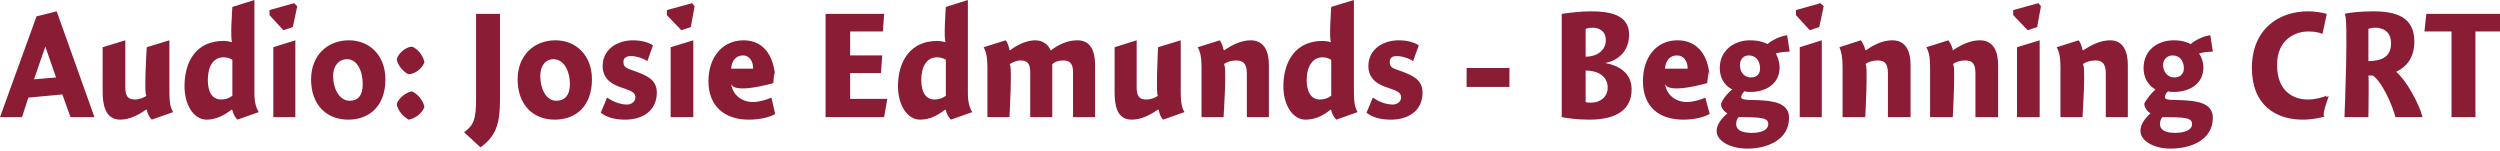 <?xml version="1.0" standalone="no"?><!DOCTYPE svg PUBLIC "-//W3C//DTD SVG 1.1//EN" "http://www.w3.org/Graphics/SVG/1.1/DTD/svg11.dtd"><svg xmlns="http://www.w3.org/2000/svg" version="1.1" style="left: 14.37% !important; width: 72.51% !important;top: 17.04% !important; height58.98% !important;" width="397px" height="24px" viewBox="0 0 397 24">  <desc>Audio: Josie Edmunds - Beginning CRT</desc>  <defs/>  <g id="Polygon4390">    <path d="M 15.0 18.6 L 11.2 18.6 L 9.9 15.0 L 4.5 15.5 L 3.5 18.6 L 0.0 18.6 L 5.8 2.6 L 9.0 1.8 L 15.0 18.6 Z M 8.9 12.3 L 7.2 7.4 L 5.4 12.6 L 8.9 12.3 Z M 26.9 14.8 C 26.9 16.3 27.1 17.2 27.5 17.8 C 27.5 17.8 24.1 19.0 24.1 19.0 C 23.7 18.6 23.4 18.0 23.3 17.4 C 23.3 17.4 23.2 17.4 23.2 17.4 C 22.1 18.2 20.6 19.0 19.1 19.0 C 16.6 19.0 16.3 16.4 16.3 14.5 C 16.3 16.4 16.3 7.5 16.3 7.5 L 19.9 6.4 C 19.9 6.4 19.9 15.1 19.9 13.8 C 19.9 15.1 20.2 15.8 21.4 15.8 C 22.2 15.8 22.8 15.5 23.3 15.2 C 22.8 15.5 23.3 7.5 23.3 7.5 L 26.9 6.4 C 26.9 6.4 26.9 16.3 26.9 14.8 Z M 40.4 14.8 C 40.4 16.3 40.7 17.2 41.1 17.8 C 41.1 17.8 37.7 19.0 37.7 19.0 C 37.3 18.6 37.0 18.0 36.9 17.5 C 36.9 17.5 36.8 17.4 36.8 17.4 C 35.5 18.4 34.2 19.0 32.8 19.0 C 30.8 19.0 29.3 16.7 29.3 13.7 C 29.3 9.7 31.2 6.5 35.5 6.5 C 36.0 6.5 36.5 6.6 36.9 6.7 C 36.5 6.6 36.9 1.1 36.9 1.1 L 40.4 0.0 C 40.4 0.0 40.4 16.3 40.4 14.8 Z M 35.5 9.1 C 33.9 9.1 33.0 10.5 33.0 12.7 C 33.0 14.6 33.7 15.8 35.1 15.8 C 35.8 15.8 36.4 15.6 36.9 15.2 C 36.9 15.2 36.9 9.5 36.9 9.5 C 36.6 9.3 36.1 9.1 35.5 9.1 Z M 43.4 18.6 L 43.4 7.5 L 46.9 6.4 L 46.9 18.6 L 43.4 18.6 Z M 47.2 1.0 L 46.5 4.3 L 45.0 4.8 L 42.8 2.4 L 42.8 1.6 L 46.7 0.5 L 47.2 1.0 Z M 55.3 19.0 C 51.8 19.0 49.4 16.6 49.4 12.6 C 49.4 8.8 52.0 6.4 55.4 6.4 C 58.7 6.4 61.2 8.8 61.2 12.6 C 61.2 16.8 58.7 19.0 55.3 19.0 Z M 55.1 9.4 C 53.8 9.4 52.9 10.5 52.9 12.0 C 52.9 14.4 54.1 16.0 55.5 16.0 C 56.9 16.0 57.6 15.1 57.6 13.4 C 57.6 11.2 56.7 9.4 55.1 9.4 Z M 67.4 17.0 C 67.0 18.0 66.0 18.8 64.9 19.0 C 64.1 18.6 63.1 17.5 63.0 16.5 C 63.3 15.6 64.4 14.7 65.4 14.5 C 66.3 14.9 67.2 15.9 67.4 17.0 Z M 67.4 9.9 C 67.0 10.9 66.0 11.7 64.9 11.8 C 64.1 11.5 63.1 10.3 63.0 9.4 C 63.3 8.4 64.4 7.5 65.4 7.4 C 66.3 7.7 67.2 8.8 67.4 9.9 Z M 73.7 21.0 C 75.2 19.9 75.6 19.0 75.6 15.7 C 75.6 19.0 75.6 2.2 75.6 2.2 L 79.4 2.2 C 79.4 2.2 79.4 19.6 79.4 15.8 C 79.4 19.6 78.8 21.6 76.3 23.4 C 76.3 23.4 73.7 21.0 73.7 21.0 Z M 88.1 19.0 C 84.6 19.0 82.2 16.6 82.2 12.6 C 82.2 8.8 84.8 6.4 88.2 6.4 C 91.5 6.4 94.0 8.8 94.0 12.6 C 94.0 16.8 91.5 19.0 88.1 19.0 Z M 87.9 9.4 C 86.6 9.4 85.8 10.5 85.8 12.0 C 85.8 14.4 86.9 16.0 88.3 16.0 C 89.7 16.0 90.5 15.1 90.5 13.4 C 90.5 11.2 89.5 9.4 87.9 9.4 Z M 102.8 9.7 C 102.4 9.4 101.2 8.9 100.2 8.9 C 99.5 8.9 99.0 9.2 99.0 9.8 C 99.0 10.6 99.3 10.8 100.8 11.3 C 102.8 12.0 104.3 12.7 104.3 14.7 C 104.3 17.7 101.9 19.0 99.3 19.0 C 97.5 19.0 96.3 18.6 95.4 17.9 C 95.4 17.9 96.4 15.5 96.4 15.5 C 97.3 16.1 98.4 16.6 99.6 16.6 C 100.3 16.6 100.9 16.1 100.9 15.5 C 100.9 14.8 100.5 14.5 99.0 14.0 C 97.3 13.5 95.7 12.6 95.7 10.5 C 95.7 7.7 98.2 6.4 100.5 6.4 C 102.0 6.4 103.1 6.8 103.7 7.2 C 103.7 7.2 102.8 9.7 102.8 9.7 Z M 106.5 18.6 L 106.5 7.5 L 110.1 6.4 L 110.1 18.6 L 106.5 18.6 Z M 110.3 1.0 L 109.7 4.3 L 108.2 4.8 L 105.9 2.4 L 105.9 1.6 L 109.9 0.5 L 110.3 1.0 Z M 119.6 16.2 C 120.6 16.2 121.8 15.8 122.5 15.5 C 122.5 15.5 123.1 18.1 123.1 18.1 C 122.3 18.6 120.7 19.0 118.9 19.0 C 115.0 19.0 112.5 16.8 112.5 12.9 C 112.5 9.1 114.7 6.4 118.1 6.4 C 121.5 6.4 123.1 9.3 123.1 12.8 C 123.1 9.3 122.8 13.2 122.8 13.2 C 122.8 13.2 116.3 15.1 116.1 13.2 C 116.3 15.1 117.8 16.2 119.6 16.2 Z M 119.6 10.9 C 119.6 9.6 118.9 8.8 118.0 8.8 C 116.9 8.8 116.2 9.6 116.1 10.9 C 116.1 10.9 119.6 10.9 119.6 10.9 Z M 135.0 8.8 L 140.1 8.8 L 139.9 11.6 L 135.0 11.6 L 135.0 15.7 L 140.9 15.7 L 140.4 18.6 L 131.1 18.6 L 131.1 2.2 L 140.4 2.2 L 140.2 5.0 L 135.0 5.0 L 135.0 8.8 Z M 153.7 14.8 C 153.7 16.3 154.0 17.2 154.4 17.8 C 154.4 17.8 151.0 19.0 151.0 19.0 C 150.6 18.6 150.3 18.0 150.2 17.5 C 150.2 17.5 150.1 17.4 150.1 17.4 C 148.8 18.4 147.6 19.0 146.1 19.0 C 144.1 19.0 142.6 16.7 142.6 13.7 C 142.6 9.7 144.6 6.5 148.8 6.5 C 149.3 6.5 149.8 6.6 150.2 6.7 C 149.8 6.6 150.2 1.1 150.2 1.1 L 153.7 0.0 C 153.7 0.0 153.7 16.3 153.7 14.8 Z M 148.8 9.1 C 147.2 9.1 146.3 10.5 146.3 12.7 C 146.3 14.6 147.0 15.8 148.4 15.8 C 149.1 15.8 149.7 15.6 150.2 15.2 C 150.2 15.2 150.2 9.5 150.2 9.5 C 149.9 9.3 149.4 9.1 148.8 9.1 Z M 160.3 7.9 C 160.3 7.9 160.4 8.0 160.4 8.0 C 161.5 7.1 163.1 6.4 164.4 6.4 C 165.7 6.4 166.5 7.2 166.8 7.9 C 166.8 7.9 166.9 8.0 166.9 8.0 C 168.0 7.1 169.5 6.4 171.1 6.4 C 173.3 6.4 173.9 8.3 173.9 10.3 C 173.9 8.3 173.9 18.6 173.9 18.6 L 170.4 18.6 C 170.4 18.6 170.4 10.2 170.4 11.5 C 170.4 10.2 170.0 9.6 168.8 9.6 C 168.1 9.6 167.5 9.8 167.1 10.2 C 167.1 10.4 167.1 11.3 167.1 11.6 C 167.1 11.3 167.1 18.6 167.1 18.6 L 163.6 18.6 C 163.6 18.6 163.6 10.3 163.6 11.5 C 163.6 10.3 163.3 9.6 162.1 9.6 C 161.4 9.6 160.8 9.9 160.3 10.2 C 160.8 9.9 160.3 18.6 160.3 18.6 L 156.8 18.6 C 156.8 18.6 156.8 9.1 156.8 10.6 C 156.8 9.1 156.6 8.2 156.2 7.5 C 156.2 7.5 159.7 6.4 159.7 6.4 C 160.0 6.7 160.2 7.4 160.3 7.9 Z M 187.5 14.8 C 187.5 16.3 187.7 17.2 188.1 17.8 C 188.1 17.8 184.7 19.0 184.7 19.0 C 184.3 18.6 184.1 18.0 184.0 17.4 C 184.0 17.4 183.9 17.4 183.9 17.4 C 182.7 18.2 181.3 19.0 179.7 19.0 C 177.2 19.0 177.0 16.4 177.0 14.5 C 177.0 16.4 177.0 7.5 177.0 7.5 L 180.5 6.4 C 180.5 6.4 180.5 15.1 180.5 13.8 C 180.5 15.1 180.8 15.8 182.0 15.8 C 182.8 15.8 183.5 15.5 183.9 15.2 C 183.5 15.5 183.9 7.5 183.9 7.5 L 187.5 6.4 C 187.5 6.4 187.5 16.3 187.5 14.8 Z M 194.3 7.9 C 194.3 7.9 194.4 8.0 194.4 8.0 C 195.5 7.2 197.1 6.4 198.6 6.4 C 200.9 6.4 201.5 8.4 201.5 10.3 C 201.5 8.4 201.5 18.6 201.5 18.6 L 198.0 18.6 C 198.0 18.6 198.0 10.2 198.0 11.7 C 198.0 10.2 197.5 9.6 196.3 9.6 C 195.6 9.6 194.9 9.8 194.3 10.2 C 194.9 9.8 194.3 18.6 194.3 18.6 L 190.8 18.6 C 190.8 18.6 190.8 9.1 190.8 10.6 C 190.8 9.1 190.6 8.2 190.2 7.5 C 190.2 7.5 193.7 6.4 193.7 6.4 C 194.0 6.8 194.2 7.4 194.3 7.9 Z M 215.0 14.8 C 215.0 16.3 215.2 17.2 215.6 17.8 C 215.6 17.8 212.2 19.0 212.2 19.0 C 211.8 18.6 211.5 18.0 211.4 17.5 C 211.4 17.5 211.3 17.4 211.3 17.4 C 210.1 18.4 208.8 19.0 207.3 19.0 C 205.3 19.0 203.8 16.7 203.8 13.7 C 203.8 9.7 205.8 6.5 210.0 6.5 C 210.5 6.5 211.0 6.6 211.4 6.7 C 211.0 6.6 211.4 1.1 211.4 1.1 L 215.0 0.0 C 215.0 0.0 215.0 16.3 215.0 14.8 Z M 210.0 9.1 C 208.5 9.1 207.5 10.5 207.5 12.7 C 207.5 14.6 208.2 15.8 209.6 15.8 C 210.3 15.8 210.9 15.6 211.4 15.2 C 211.4 15.2 211.4 9.5 211.4 9.5 C 211.1 9.3 210.6 9.1 210.0 9.1 Z M 224.4 9.7 C 224.0 9.4 222.8 8.9 221.8 8.9 C 221.1 8.9 220.7 9.2 220.7 9.8 C 220.7 10.6 220.9 10.8 222.5 11.3 C 224.4 12.0 225.9 12.7 225.9 14.7 C 225.9 17.7 223.5 19.0 220.9 19.0 C 219.1 19.0 217.9 18.6 217.0 17.9 C 217.0 17.9 218.0 15.5 218.0 15.5 C 218.9 16.1 220.0 16.6 221.2 16.6 C 221.9 16.6 222.5 16.1 222.5 15.5 C 222.5 14.8 222.1 14.5 220.6 14.0 C 218.9 13.5 217.3 12.6 217.3 10.5 C 217.3 7.7 219.8 6.4 222.1 6.4 C 223.6 6.4 224.7 6.8 225.3 7.2 C 225.3 7.2 224.4 9.7 224.4 9.7 Z M 232.9 13.8 L 232.9 10.8 L 239.7 10.8 L 239.7 13.8 L 232.9 13.8 Z M 248.0 2.2 C 249.4 2.0 251.1 1.8 252.6 1.8 C 255.6 1.8 258.7 2.3 258.7 5.5 C 258.7 8.0 257.1 9.6 254.9 10.0 C 257.0 10.4 259.1 11.5 259.1 14.2 C 259.1 17.4 256.7 19.0 252.4 19.0 C 250.6 19.0 249.0 18.8 248.0 18.6 C 248.0 18.6 248.0 2.2 248.0 2.2 Z M 255.0 6.4 C 255.0 4.8 253.8 4.4 252.9 4.4 C 252.4 4.4 251.9 4.5 251.8 4.6 C 251.8 4.6 251.8 9.0 251.8 9.0 C 253.6 9.0 255.0 8.0 255.0 6.4 Z M 252.7 16.3 C 254.1 16.3 255.3 15.4 255.3 13.9 C 255.3 12.0 253.6 11.2 251.8 11.2 C 251.8 11.2 251.8 16.2 251.8 16.2 C 252.0 16.3 252.4 16.3 252.7 16.3 Z M 267.9 16.2 C 268.9 16.2 270.2 15.8 270.8 15.5 C 270.8 15.5 271.5 18.1 271.5 18.1 C 270.6 18.6 269.1 19.0 267.3 19.0 C 263.3 19.0 260.9 16.8 260.9 12.9 C 260.9 9.1 263.0 6.4 266.4 6.4 C 269.9 6.4 271.5 9.3 271.5 12.8 C 271.5 9.3 271.1 13.2 271.1 13.2 C 271.1 13.2 264.6 15.1 264.4 13.2 C 264.6 15.1 266.1 16.2 267.9 16.2 Z M 268.0 10.9 C 268.0 9.6 267.3 8.8 266.3 8.8 C 265.2 8.8 264.5 9.6 264.4 10.9 C 264.4 10.9 268.0 10.9 268.0 10.9 Z M 284.2 8.2 C 283.6 8.2 282.5 8.3 282.0 8.5 C 282.3 9.0 282.6 9.9 282.6 10.7 C 282.6 13.4 280.3 14.6 278.0 14.6 C 277.7 14.6 277.3 14.6 277.0 14.5 C 276.8 14.7 276.5 15.1 276.5 15.4 C 276.5 15.7 276.6 15.9 279.1 15.9 C 281.5 16.0 284.1 16.3 284.1 18.7 C 284.1 22.3 280.5 23.6 277.5 23.6 C 274.6 23.6 272.6 22.3 272.6 20.8 C 272.6 19.7 273.5 18.7 274.3 18.0 C 273.8 17.7 273.3 17.2 273.3 16.5 C 273.5 15.8 274.4 14.7 275.1 14.2 C 274.4 13.9 273.1 12.9 273.1 10.8 C 273.1 7.9 275.5 6.4 277.9 6.4 C 279.2 6.4 280.1 6.7 280.7 7.0 C 281.3 6.4 282.8 5.7 283.8 5.6 C 283.8 5.6 284.2 8.2 284.2 8.2 Z M 277.7 8.8 C 276.9 8.8 276.3 9.4 276.3 10.3 C 276.3 11.4 276.9 12.3 278.1 12.3 C 279.1 12.3 279.5 11.6 279.5 10.9 C 279.5 9.6 278.8 8.8 277.7 8.8 Z M 275.7 19.7 C 275.7 20.6 276.5 21.1 278.2 21.1 C 279.6 21.1 280.8 20.7 280.8 19.7 C 280.8 18.7 279.7 18.6 276.1 18.6 C 275.9 18.8 275.7 19.2 275.7 19.7 Z M 285.8 18.6 L 285.8 7.5 L 289.3 6.4 L 289.3 18.6 L 285.8 18.6 Z M 289.6 1.0 L 288.9 4.3 L 287.4 4.8 L 285.2 2.4 L 285.2 1.6 L 289.1 0.5 L 289.6 1.0 Z M 296.2 7.9 C 296.2 7.9 296.3 8.0 296.3 8.0 C 297.4 7.2 298.9 6.4 300.5 6.4 C 302.8 6.4 303.4 8.4 303.4 10.3 C 303.4 8.4 303.4 18.6 303.4 18.6 L 299.8 18.6 C 299.8 18.6 299.8 10.2 299.8 11.7 C 299.8 10.2 299.4 9.6 298.2 9.6 C 297.4 9.6 296.7 9.8 296.2 10.2 C 296.7 9.8 296.2 18.6 296.2 18.6 L 292.6 18.6 C 292.6 18.6 292.6 9.1 292.6 10.6 C 292.6 9.1 292.4 8.2 292.1 7.5 C 292.1 7.5 295.5 6.4 295.5 6.4 C 295.8 6.8 296.1 7.4 296.2 7.9 Z M 310.1 7.9 C 310.1 7.9 310.1 8.0 310.1 8.0 C 311.3 7.2 312.8 6.4 314.4 6.4 C 316.7 6.4 317.3 8.4 317.3 10.3 C 317.3 8.4 317.3 18.6 317.3 18.6 L 313.7 18.6 C 313.7 18.6 313.7 10.2 313.7 11.7 C 313.7 10.2 313.3 9.6 312.1 9.6 C 311.3 9.6 310.6 9.8 310.1 10.2 C 310.6 9.8 310.1 18.6 310.1 18.6 L 306.5 18.6 C 306.5 18.6 306.5 9.1 306.5 10.6 C 306.5 9.1 306.3 8.2 305.9 7.5 C 305.9 7.5 309.4 6.4 309.4 6.4 C 309.7 6.8 310.0 7.4 310.1 7.9 Z M 320.3 18.6 L 320.3 7.5 L 323.9 6.4 L 323.9 18.6 L 320.3 18.6 Z M 324.1 1.0 L 323.5 4.3 L 322.0 4.8 L 319.7 2.4 L 319.7 1.6 L 323.7 0.5 L 324.1 1.0 Z M 330.7 7.9 C 330.7 7.9 330.8 8.0 330.8 8.0 C 332.0 7.2 333.5 6.4 335.1 6.4 C 337.3 6.4 337.9 8.4 337.9 10.3 C 337.9 8.4 337.9 18.6 337.9 18.6 L 334.4 18.6 C 334.4 18.6 334.4 10.2 334.4 11.7 C 334.4 10.2 333.9 9.6 332.8 9.6 C 332.0 9.6 331.3 9.8 330.7 10.2 C 331.3 9.8 330.7 18.6 330.7 18.6 L 327.2 18.6 C 327.2 18.6 327.2 9.1 327.2 10.6 C 327.2 9.1 327.0 8.2 326.6 7.5 C 326.6 7.5 330.1 6.4 330.1 6.4 C 330.4 6.8 330.6 7.4 330.7 7.9 Z M 351.4 8.2 C 350.9 8.2 349.7 8.3 349.2 8.5 C 349.6 9.0 349.9 9.9 349.9 10.7 C 349.9 13.4 347.6 14.6 345.2 14.6 C 344.9 14.6 344.5 14.6 344.3 14.5 C 344.0 14.7 343.8 15.1 343.8 15.4 C 343.8 15.7 343.8 15.9 346.3 15.9 C 348.8 16.0 351.4 16.3 351.4 18.7 C 351.4 22.3 347.8 23.6 344.7 23.6 C 341.9 23.6 339.9 22.3 339.9 20.8 C 339.9 19.7 340.7 18.7 341.5 18.0 C 341.0 17.7 340.6 17.2 340.5 16.5 C 340.8 15.8 341.7 14.7 342.3 14.2 C 341.7 13.9 340.4 12.9 340.4 10.8 C 340.4 7.9 342.7 6.4 345.2 6.4 C 346.5 6.4 347.3 6.7 347.9 7.0 C 348.5 6.4 350.0 5.7 351.0 5.6 C 351.0 5.6 351.4 8.2 351.4 8.2 Z M 345.0 8.8 C 344.2 8.8 343.5 9.4 343.5 10.3 C 343.5 11.4 344.2 12.3 345.3 12.3 C 346.3 12.3 346.8 11.6 346.8 10.9 C 346.8 9.6 346.1 8.8 345.0 8.8 Z M 343.0 19.7 C 343.0 20.6 343.8 21.1 345.4 21.1 C 346.8 21.1 348.1 20.7 348.1 19.7 C 348.1 18.7 347.0 18.6 343.4 18.6 C 343.2 18.8 343.0 19.2 343.0 19.7 Z M 368.8 5.4 C 368.2 5.1 367.5 5.0 366.5 5.0 C 364.7 5.0 361.6 6.1 361.6 10.3 C 361.6 14.8 364.5 15.8 366.5 15.8 C 367.6 15.8 368.9 15.5 369.6 15.1 C 368.9 15.5 369.8 15.3 369.8 15.3 C 369.8 15.3 368.5 18.7 369.2 18.5 C 368.5 18.7 367.1 19.0 365.7 19.0 C 361.4 19.0 357.6 16.7 357.6 10.8 C 357.6 4.6 361.9 1.8 366.5 1.8 C 367.7 1.8 368.7 2.0 369.5 2.2 C 369.5 2.2 368.8 5.4 368.8 5.4 Z M 379.7 6.9 C 379.7 4.7 378.0 4.4 377.2 4.4 C 376.7 4.4 376.3 4.5 376.1 4.6 C 376.1 4.6 376.1 9.7 376.1 9.7 C 377.9 9.7 379.7 9.2 379.7 6.9 Z M 384.7 18.6 C 384.7 18.6 380.4 18.6 380.4 18.6 C 379.9 16.7 378.3 13.0 376.8 12.0 C 376.7 12.0 376.2 12.0 376.1 12.0 C 376.2 12.0 376.1 18.6 376.1 18.6 L 372.3 18.6 C 372.3 18.6 373.0 2.0 372.3 2.2 C 373.0 2.0 374.9 1.8 376.9 1.8 C 380.5 1.8 383.4 2.7 383.4 6.6 C 383.4 9.5 381.8 10.8 380.5 11.4 C 382.0 12.6 384.1 16.3 384.7 18.6 Z M 393.1 18.6 L 389.3 18.6 L 389.3 5.0 L 385.0 5.0 L 385.3 2.2 L 397.3 2.2 L 397.1 5.0 L 393.1 5.0 L 393.1 18.6 Z " stroke="none" fill="#8a1c36"/>  </g></svg>